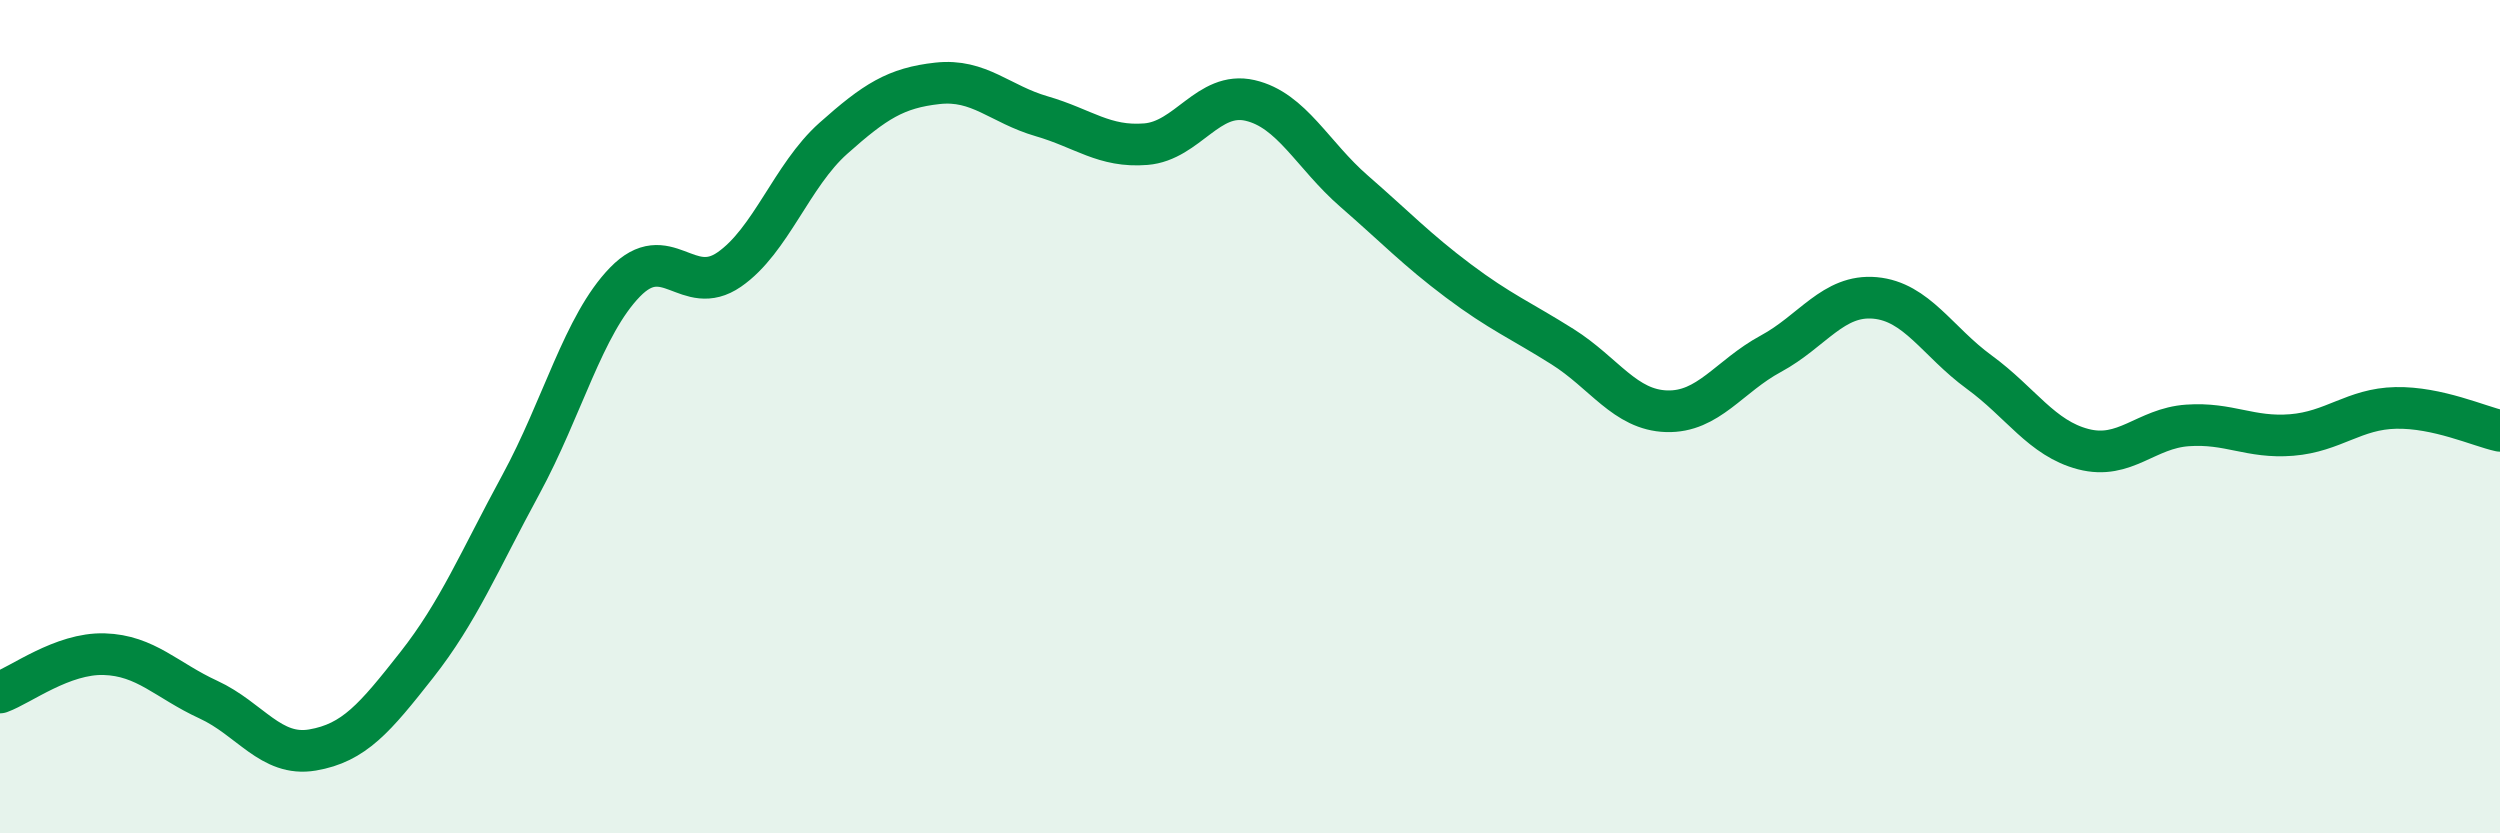 
    <svg width="60" height="20" viewBox="0 0 60 20" xmlns="http://www.w3.org/2000/svg">
      <path
        d="M 0,16.62 C 0.5,16.44 1.5,15.67 2.5,15.7 C 3.5,15.73 4,16.33 5,16.79 C 6,17.25 6.5,18.17 7.5,18 C 8.5,17.83 9,17.23 10,15.96 C 11,14.69 11.5,13.47 12.5,11.63 C 13.5,9.79 14,7.8 15,6.77 C 16,5.74 16.5,7.16 17.5,6.47 C 18.5,5.78 19,4.21 20,3.32 C 21,2.43 21.5,2.11 22.5,2 C 23.5,1.89 24,2.5 25,2.79 C 26,3.08 26.5,3.54 27.5,3.46 C 28.5,3.38 29,2.18 30,2.41 C 31,2.64 31.5,3.72 32.5,4.59 C 33.5,5.46 34,5.99 35,6.74 C 36,7.49 36.5,7.69 37.5,8.32 C 38.5,8.95 39,9.84 40,9.87 C 41,9.9 41.5,9.03 42.5,8.49 C 43.5,7.95 44,7.06 45,7.15 C 46,7.24 46.5,8.2 47.5,8.93 C 48.5,9.66 49,10.52 50,10.78 C 51,11.04 51.5,10.28 52.5,10.21 C 53.5,10.14 54,10.52 55,10.44 C 56,10.36 56.5,9.81 57.5,9.79 C 58.5,9.77 59.5,10.23 60,10.34L60 20L0 20Z"
        fill="#008740"
        opacity="0.1"
        stroke-linecap="round"
        stroke-linejoin="round"
      />
      <path
        d="M 0,16.62 C 0.5,16.44 1.5,15.67 2.5,15.7 C 3.5,15.73 4,16.33 5,16.79 C 6,17.25 6.5,18.17 7.5,18 C 8.5,17.83 9,17.23 10,15.96 C 11,14.69 11.5,13.47 12.5,11.63 C 13.5,9.79 14,7.8 15,6.77 C 16,5.74 16.5,7.16 17.5,6.47 C 18.5,5.78 19,4.21 20,3.32 C 21,2.43 21.5,2.11 22.5,2 C 23.5,1.89 24,2.5 25,2.79 C 26,3.08 26.5,3.54 27.5,3.46 C 28.5,3.38 29,2.18 30,2.41 C 31,2.64 31.5,3.72 32.5,4.59 C 33.5,5.46 34,5.99 35,6.74 C 36,7.49 36.5,7.69 37.5,8.32 C 38.5,8.95 39,9.84 40,9.87 C 41,9.9 41.5,9.03 42.5,8.49 C 43.5,7.95 44,7.06 45,7.15 C 46,7.24 46.5,8.2 47.5,8.93 C 48.5,9.66 49,10.52 50,10.78 C 51,11.04 51.5,10.28 52.5,10.21 C 53.5,10.14 54,10.52 55,10.44 C 56,10.36 56.5,9.81 57.5,9.79 C 58.5,9.77 59.5,10.23 60,10.34"
        stroke="#008740"
        stroke-width="1"
        fill="none"
        stroke-linecap="round"
        stroke-linejoin="round"
      />
    </svg>
  